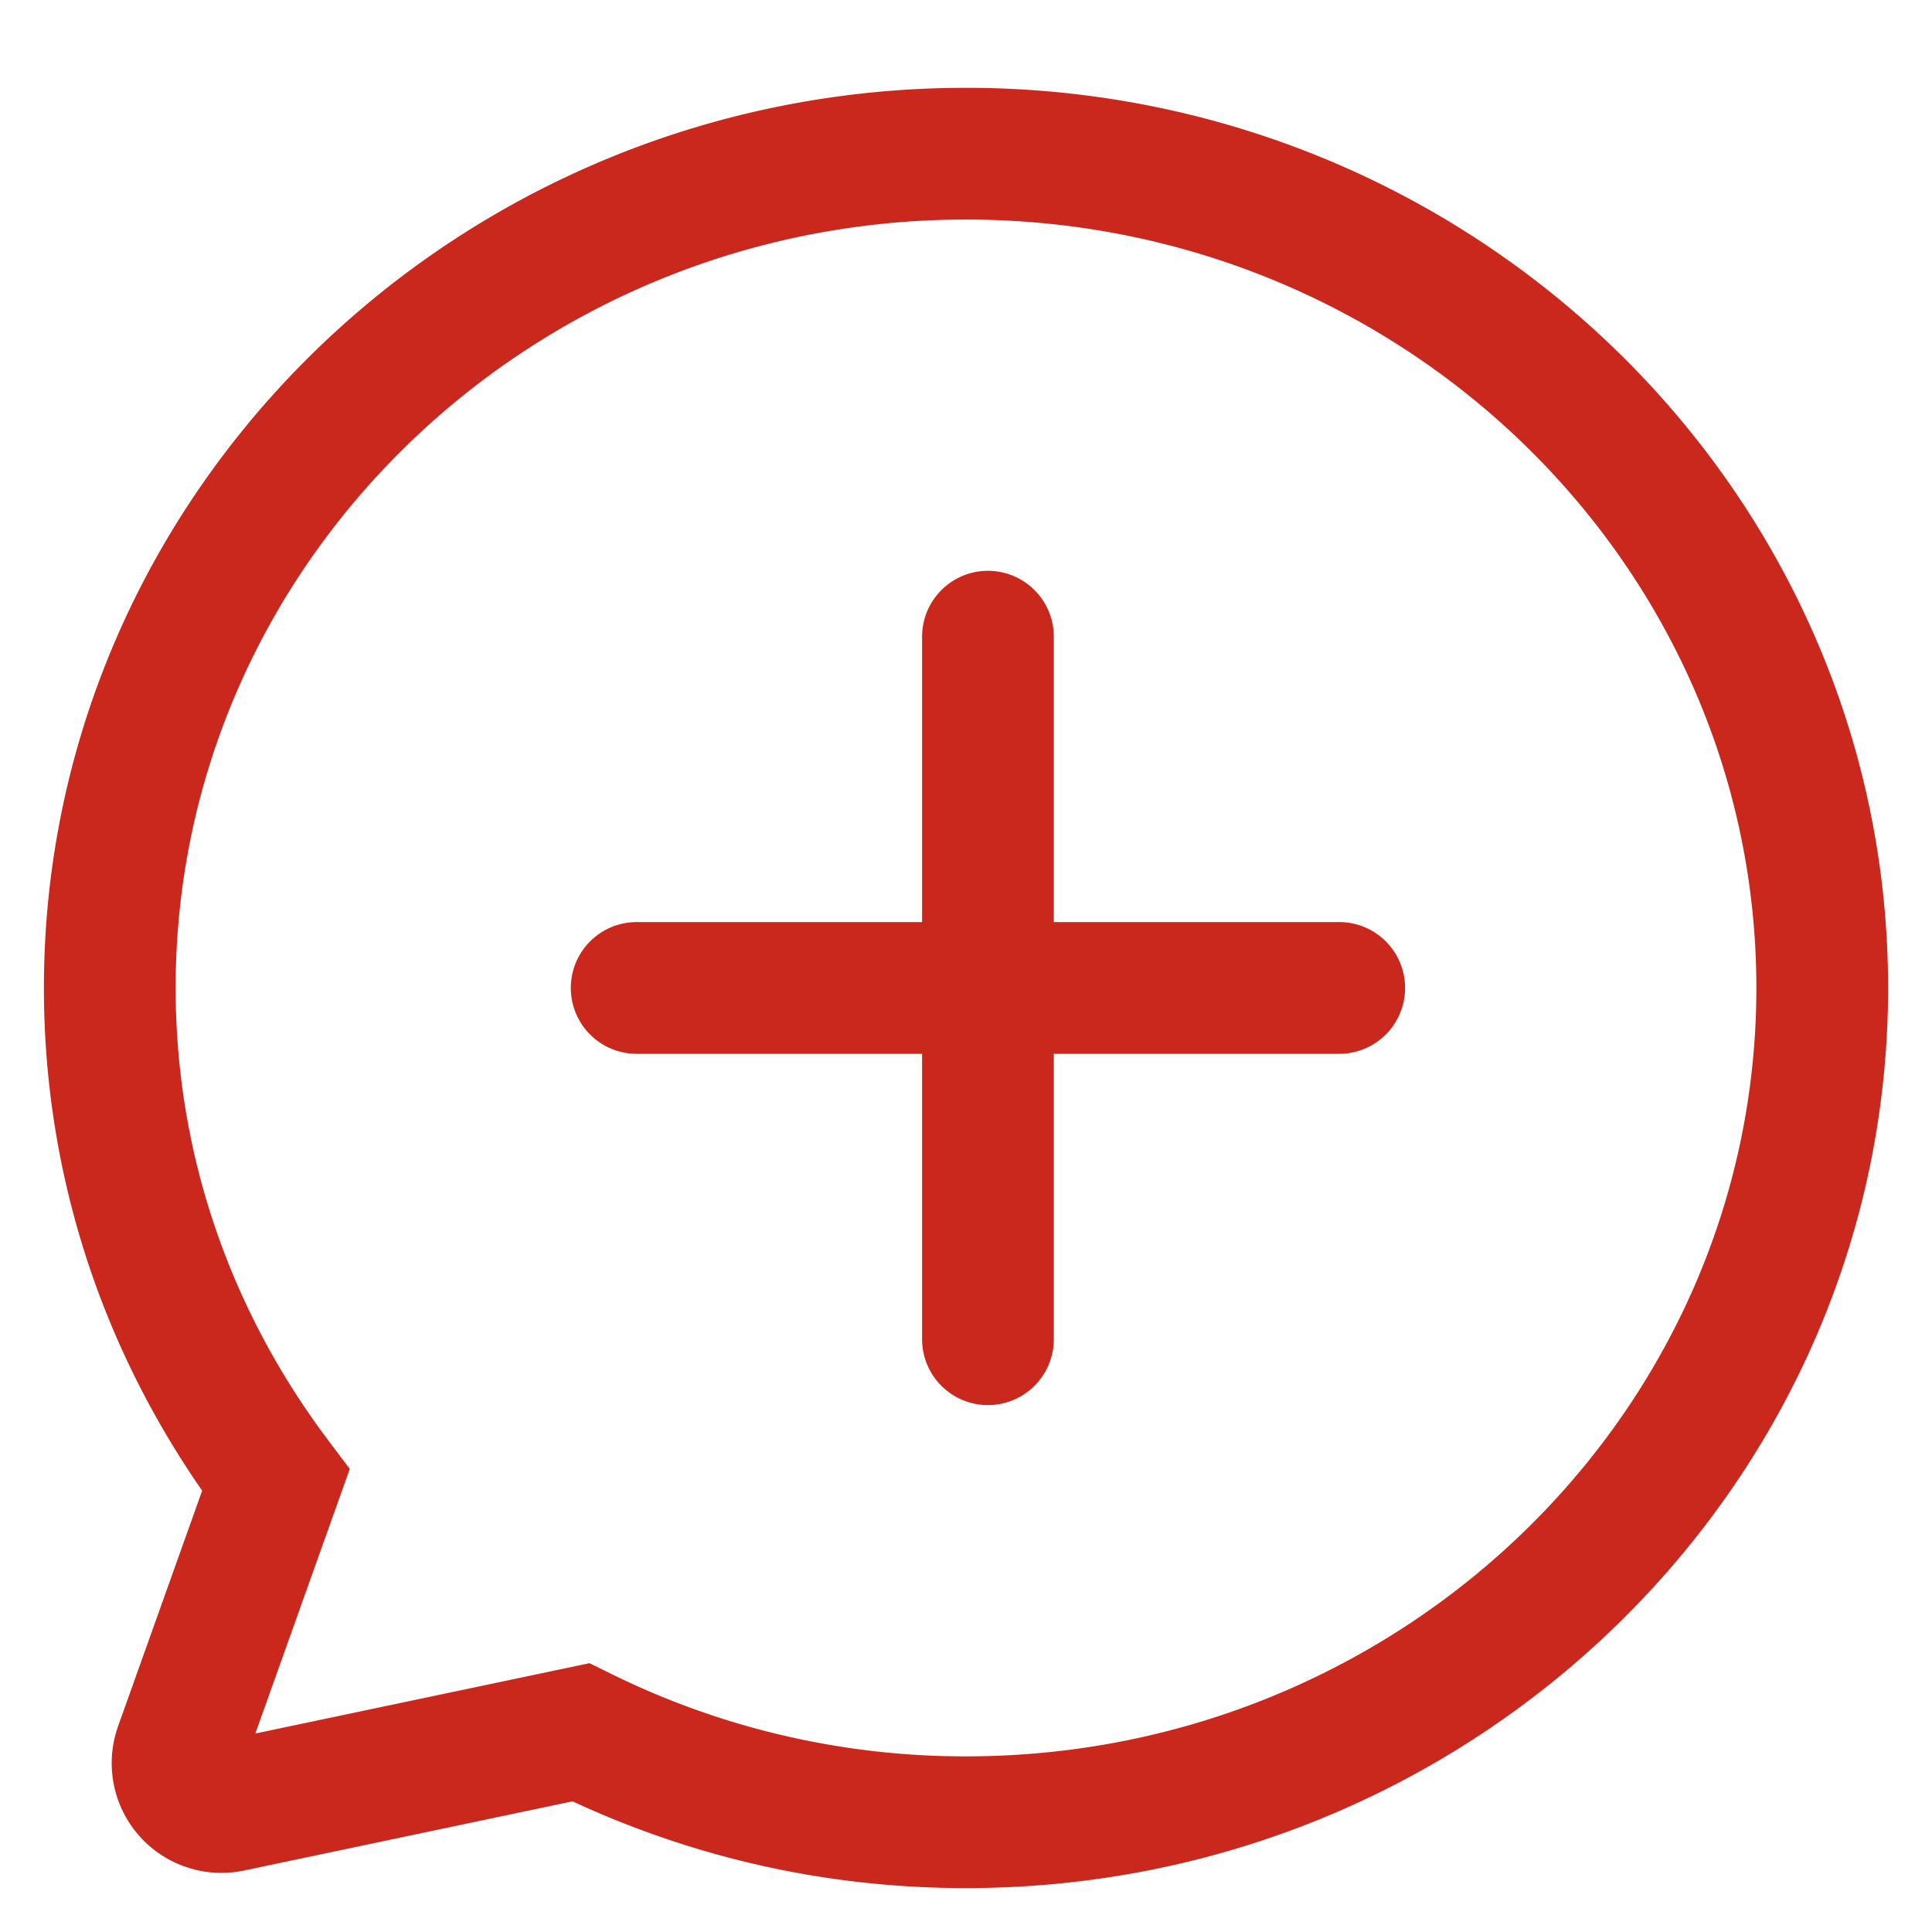 <?xml version="1.0" standalone="no"?><!DOCTYPE svg PUBLIC "-//W3C//DTD SVG 1.1//EN" "http://www.w3.org/Graphics/SVG/1.1/DTD/svg11.dtd">
<svg t="1660631894348" class="icon" viewBox="0 0 1024 1024" version="1.1"
  xmlns="http://www.w3.org/2000/svg" p-id="6865"
  xmlns:xlink="http://www.w3.org/1999/xlink" width="200" height="200">
  <defs>
    <style type="text/css"></style>
  </defs>
  <path d="M558.545 558.545v151.273a34.909 34.909 0 0 1-69.818 0V558.545h-151.273a34.909 34.909 0 0 1 0-69.818H488.727v-151.273a34.909 34.909 0 0 1 69.818 0V488.727h151.273a34.909 34.909 0 0 1 0 69.818H558.545z m-46.545 442.182c-72.564 0-142.662-15.453-208.547-45.987L129.35 991.418a58.228 58.228 0 0 1-55.831-18.688 58.275 58.275 0 0 1-10.915-57.856l44.544-124.788C52.201 710.912 23.273 619.194 23.273 523.636 23.273 260.561 242.525 46.545 512 46.545s488.727 214.016 488.727 477.091S781.475 1000.727 512 1000.727z m-199.54-119.203l10.822 5.329A423.727 423.727 0 0 0 512 930.909c230.982 0 418.909-182.714 418.909-407.273C930.909 299.078 742.982 116.364 512 116.364S93.091 299.078 93.091 523.636c0 86.551 27.997 169.519 80.989 239.919l11.311 15.011-50.06 140.241 177.129-37.283z" fill="#ca271d" p-id="6866"></path>
</svg>
